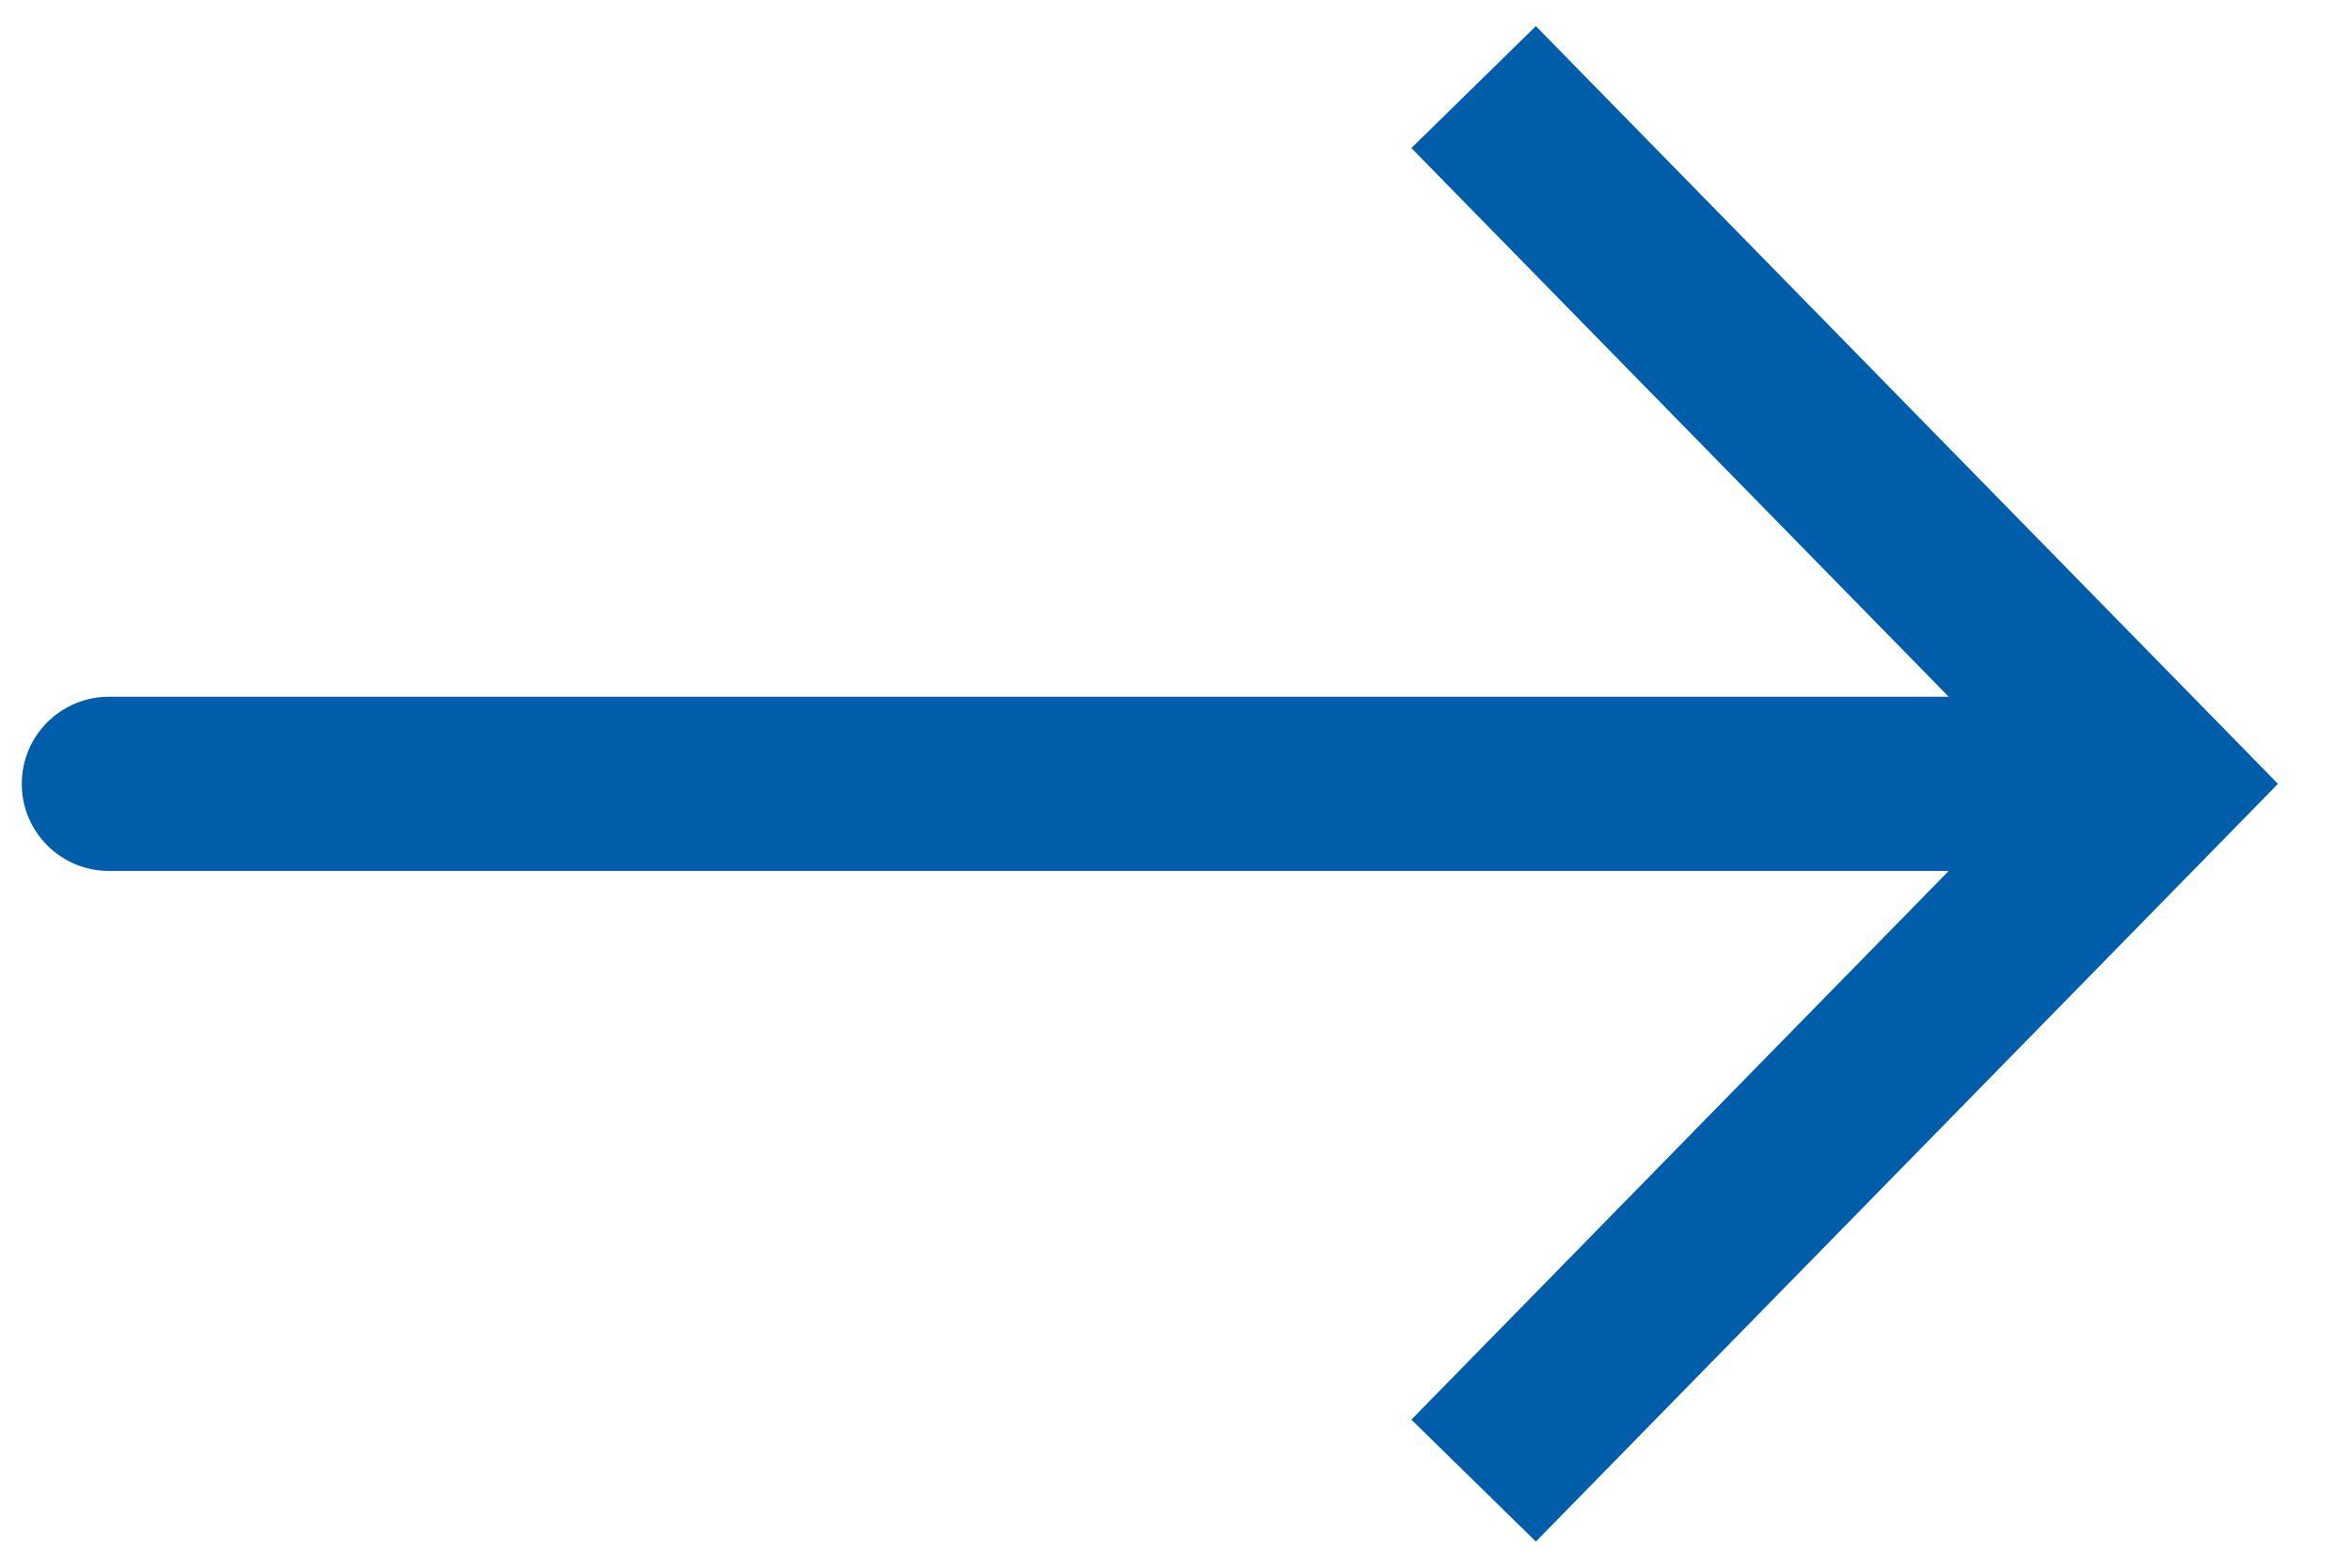 <svg width="27" height="18" viewBox="0 0 27 18" fill="none" xmlns="http://www.w3.org/2000/svg">
<path d="M24.75 9L25.465 8.3L26.15 9L25.465 9.7L24.75 9ZM1.25 10C0.698 10 0.25 9.552 0.25 9C0.25 8.448 0.698 8 1.25 8V10ZM17.631 0.3L25.465 8.3L24.035 9.7L16.202 1.7L17.631 0.3ZM25.465 9.7L17.631 17.7L16.202 16.3L24.035 8.3L25.465 9.7ZM24.75 10H1.25V8H24.75V10Z" fill="#005DA9"/>
</svg>
